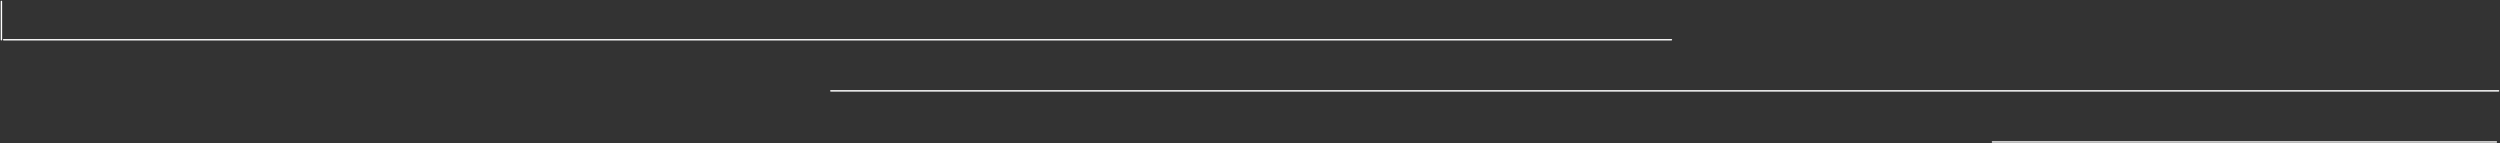 <?xml version="1.0" encoding="utf-8"?>
<svg xmlns="http://www.w3.org/2000/svg" fill="none" height="100%" overflow="visible" preserveAspectRatio="none" style="display: block;" viewBox="0 0 1761 101" width="100%">
<rect x="0" y="0" width="1761" height="101" fill="#333333" stroke="none"/>
<path d="M1403.49 100L1758.43 100M1 28V1M2.571 28H1177.33M585.239 64H1760" id="Vector" stroke="white" stroke-linecap="round"/>
</svg>